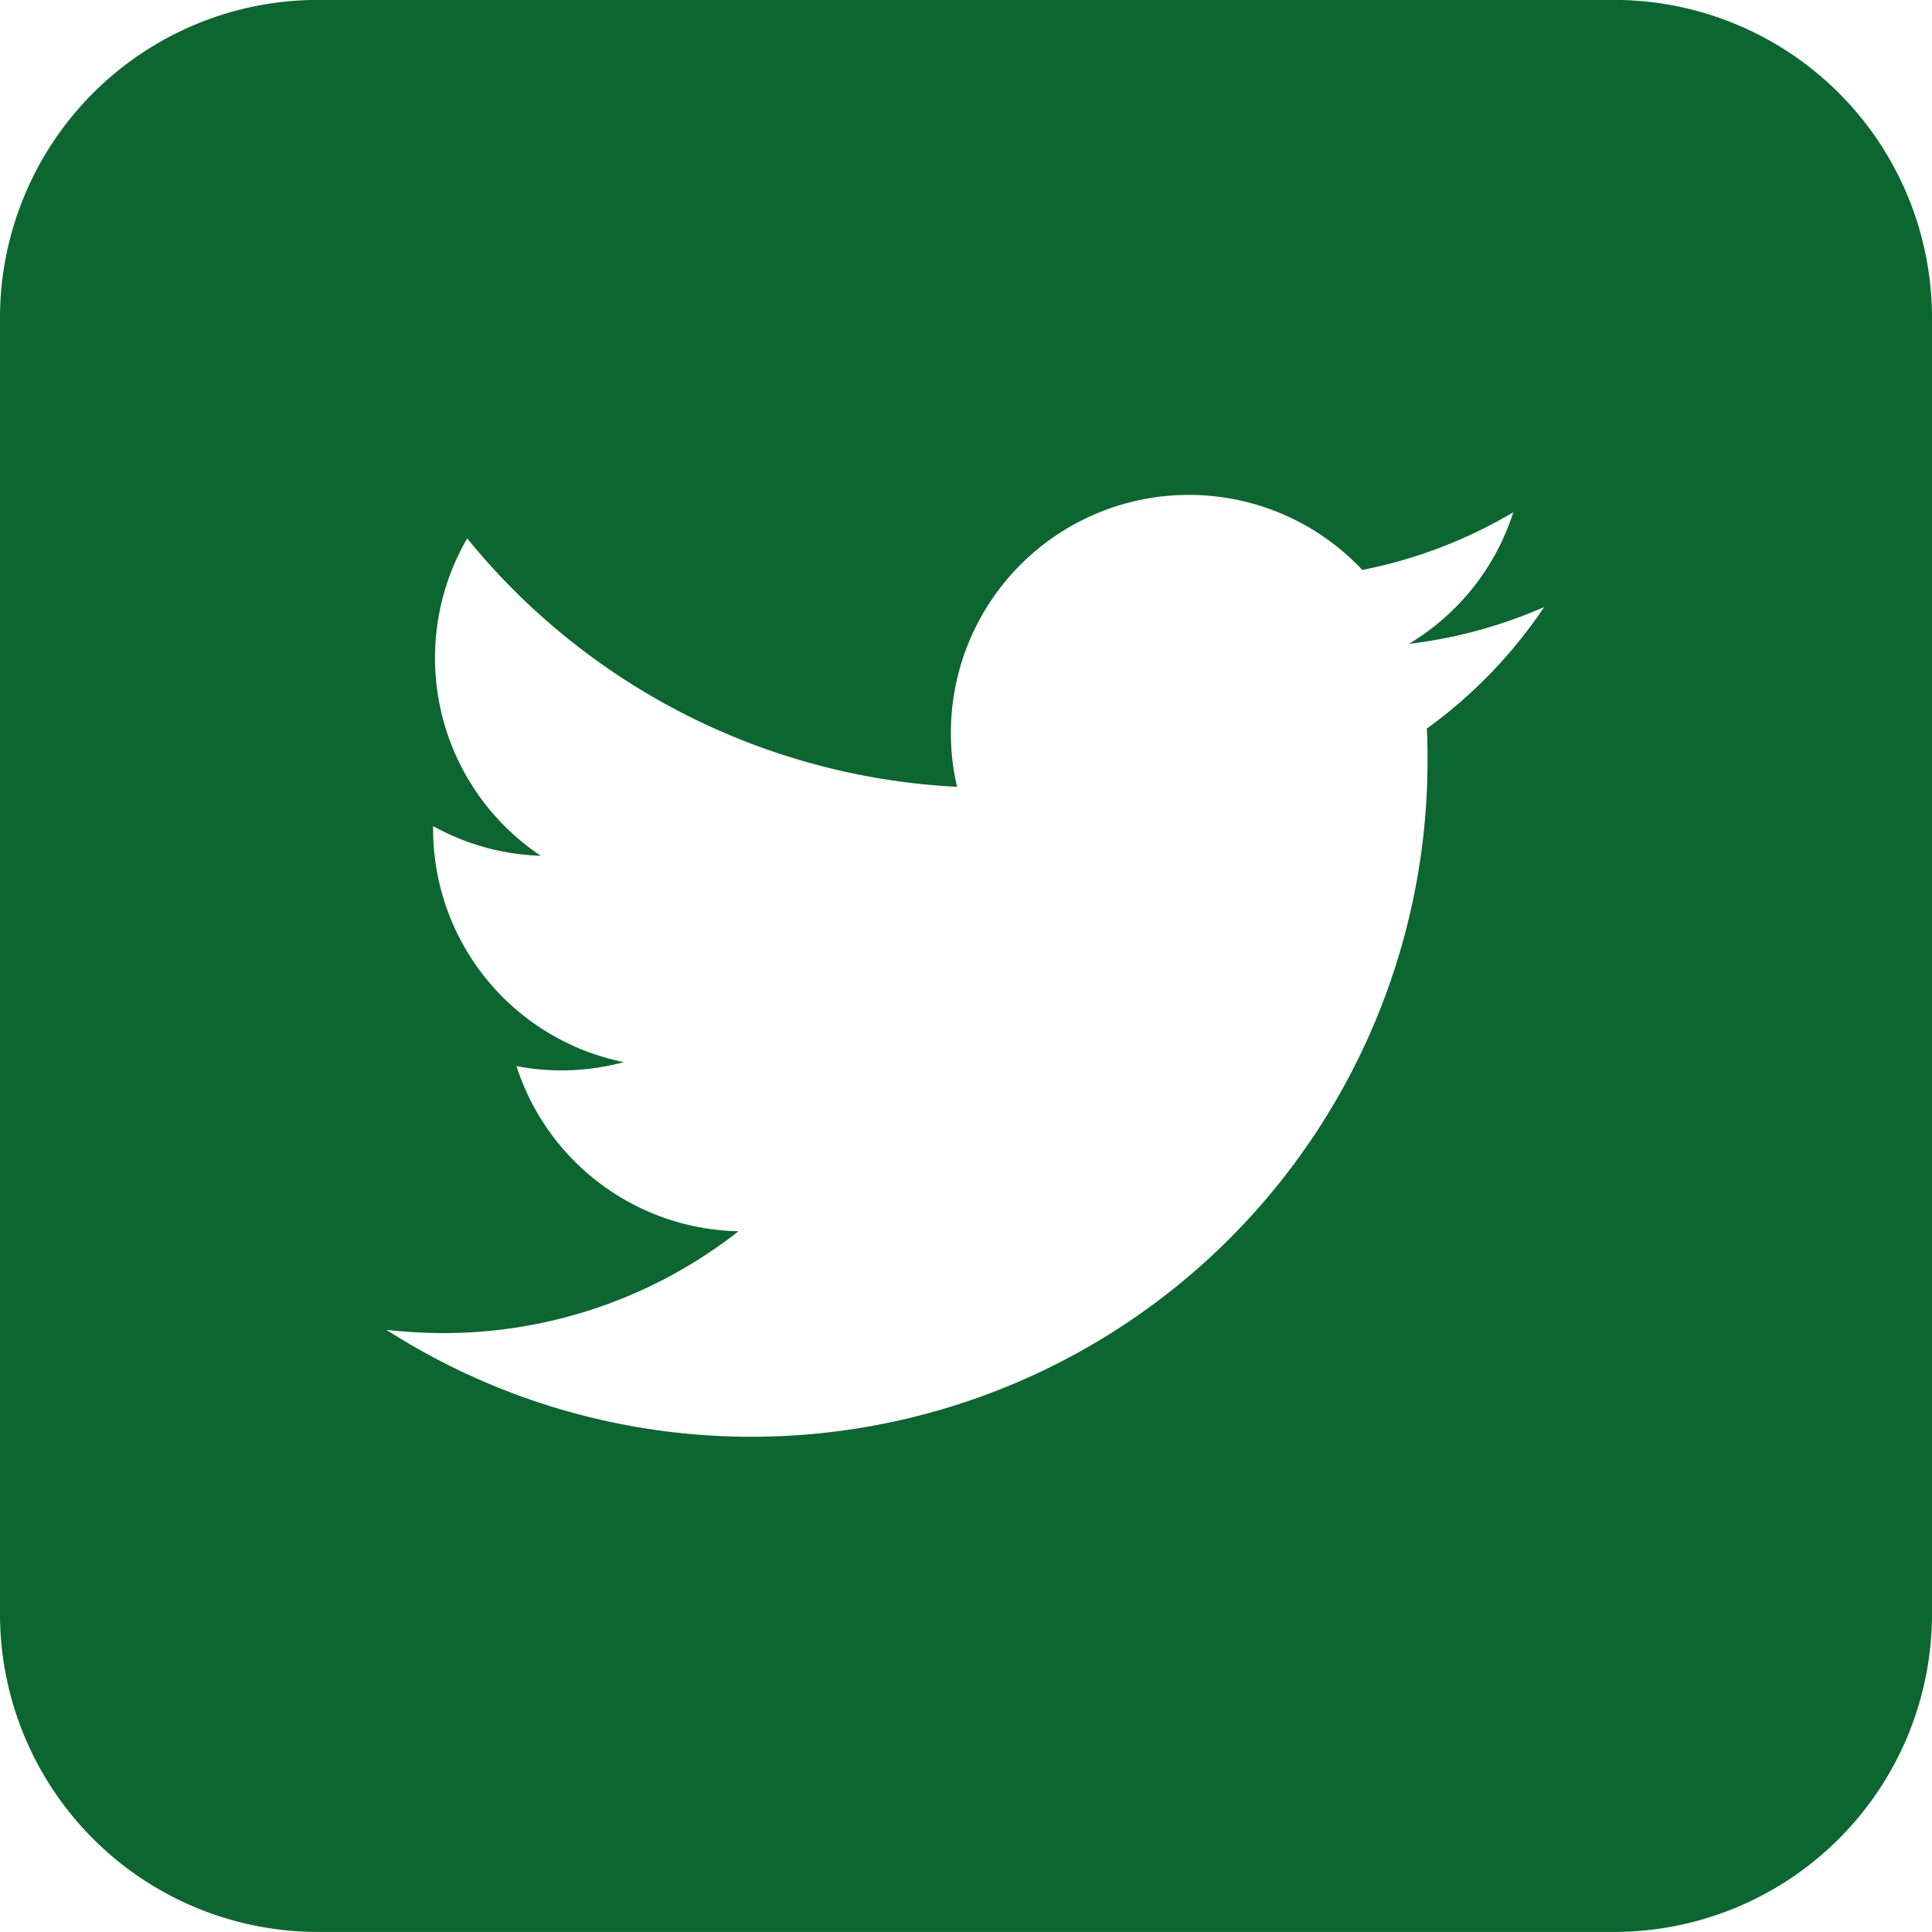 <svg xmlns="http://www.w3.org/2000/svg" width="28" height="28" viewBox="0 0 28 28">
  <g id="twitter" transform="translate(-2896.172 -6600.001)">
    <path id="Path_215" data-name="Path 215" d="M114.564,0H95.78a4.608,4.608,0,0,0-4.608,4.607V23.393A4.608,4.608,0,0,0,95.78,28h18.784a4.608,4.608,0,0,0,4.608-4.607V4.608A4.608,4.608,0,0,0,114.564,0m-2.713,10.572c.008.148.01.3.01.446a9.8,9.8,0,0,1-15.089,8.256,7.607,7.607,0,0,0,.822.047,6.914,6.914,0,0,0,4.281-1.476,3.45,3.45,0,0,1-3.218-2.394,3.411,3.411,0,0,0,.649.063,3.485,3.485,0,0,0,.907-.12,3.447,3.447,0,0,1-2.764-3.378v-.043a3.435,3.435,0,0,0,1.561.431,3.448,3.448,0,0,1-1.067-4.6,9.776,9.776,0,0,0,7.1,3.6,3.32,3.32,0,0,1-.09-.784,3.449,3.449,0,0,1,5.963-2.359,6.91,6.91,0,0,0,2.188-.836,3.443,3.443,0,0,1-1.513,1.907,6.884,6.884,0,0,0,1.971-.538l.006-.008,0,0-.008,0a6.959,6.959,0,0,1-1.713,1.777" transform="translate(2805 6600)" fill="#0c662f"/>
  </g>
</svg>
